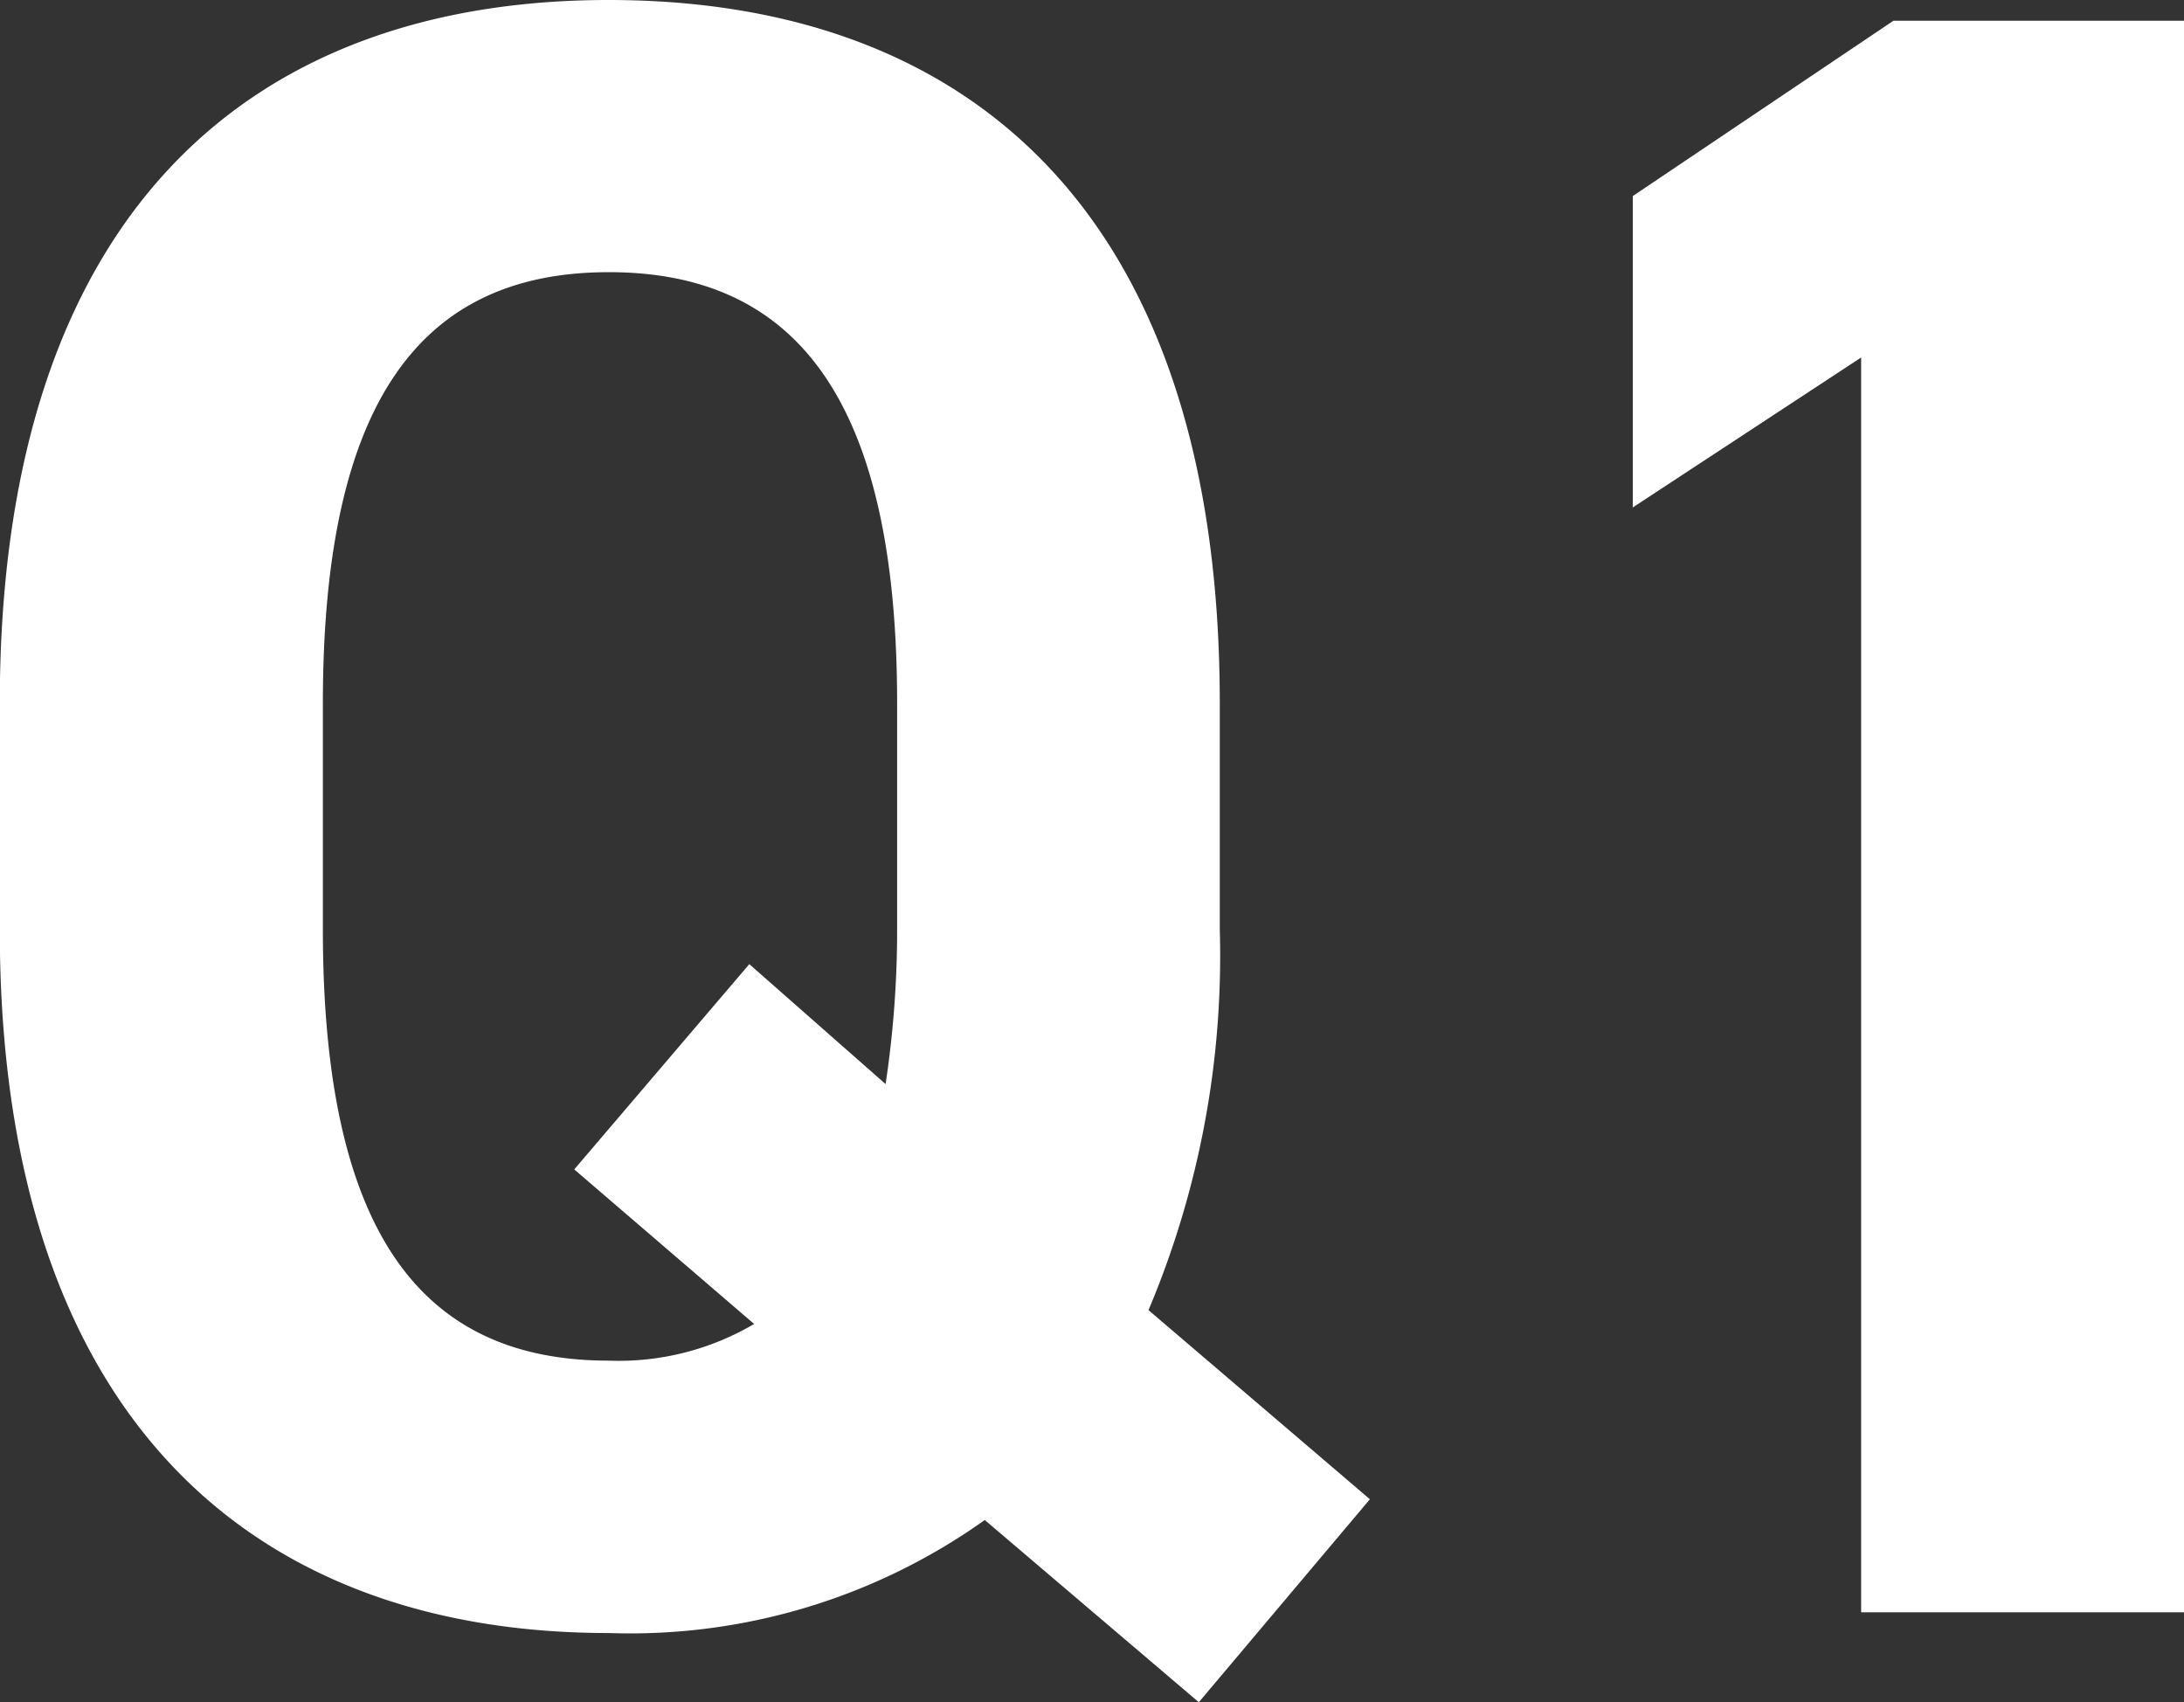 <svg xmlns="http://www.w3.org/2000/svg" width="20.834" height="16.236" viewBox="0 0 20.834 16.236">
  <rect x="0" y="0" width="20.834" height="16.236" fill="#333333" stroke="none"/>
  <path id="パス_20055" data-name="パス 20055" d="M-.2-6.512V-8.668c0-4.686-2.4-6.71-5.83-6.71-3.41,0-5.808,2.024-5.808,6.71v2.156c0,4.642,2.4,6.71,5.808,6.71A5.831,5.831,0,0,0-2.442-.88L-.4.858,1.232-1.078-.88-2.882A8.686,8.686,0,0,0-.2-6.512ZM-8.756-8.668c0-2.9.946-4.114,2.728-4.114s2.75,1.21,2.75,4.114v2.156a9.827,9.827,0,0,1-.11,1.474l-1.3-1.144L-6.358-4.224-4.642-2.75A2.548,2.548,0,0,1-6.028-2.4c-1.782,0-2.728-1.21-2.728-4.114ZM9-15.18H6.226L3.74-13.508v2.97l2.178-1.43V0H9Z" transform="translate(11.836 15.378)" fill="#fff"/>
</svg>
